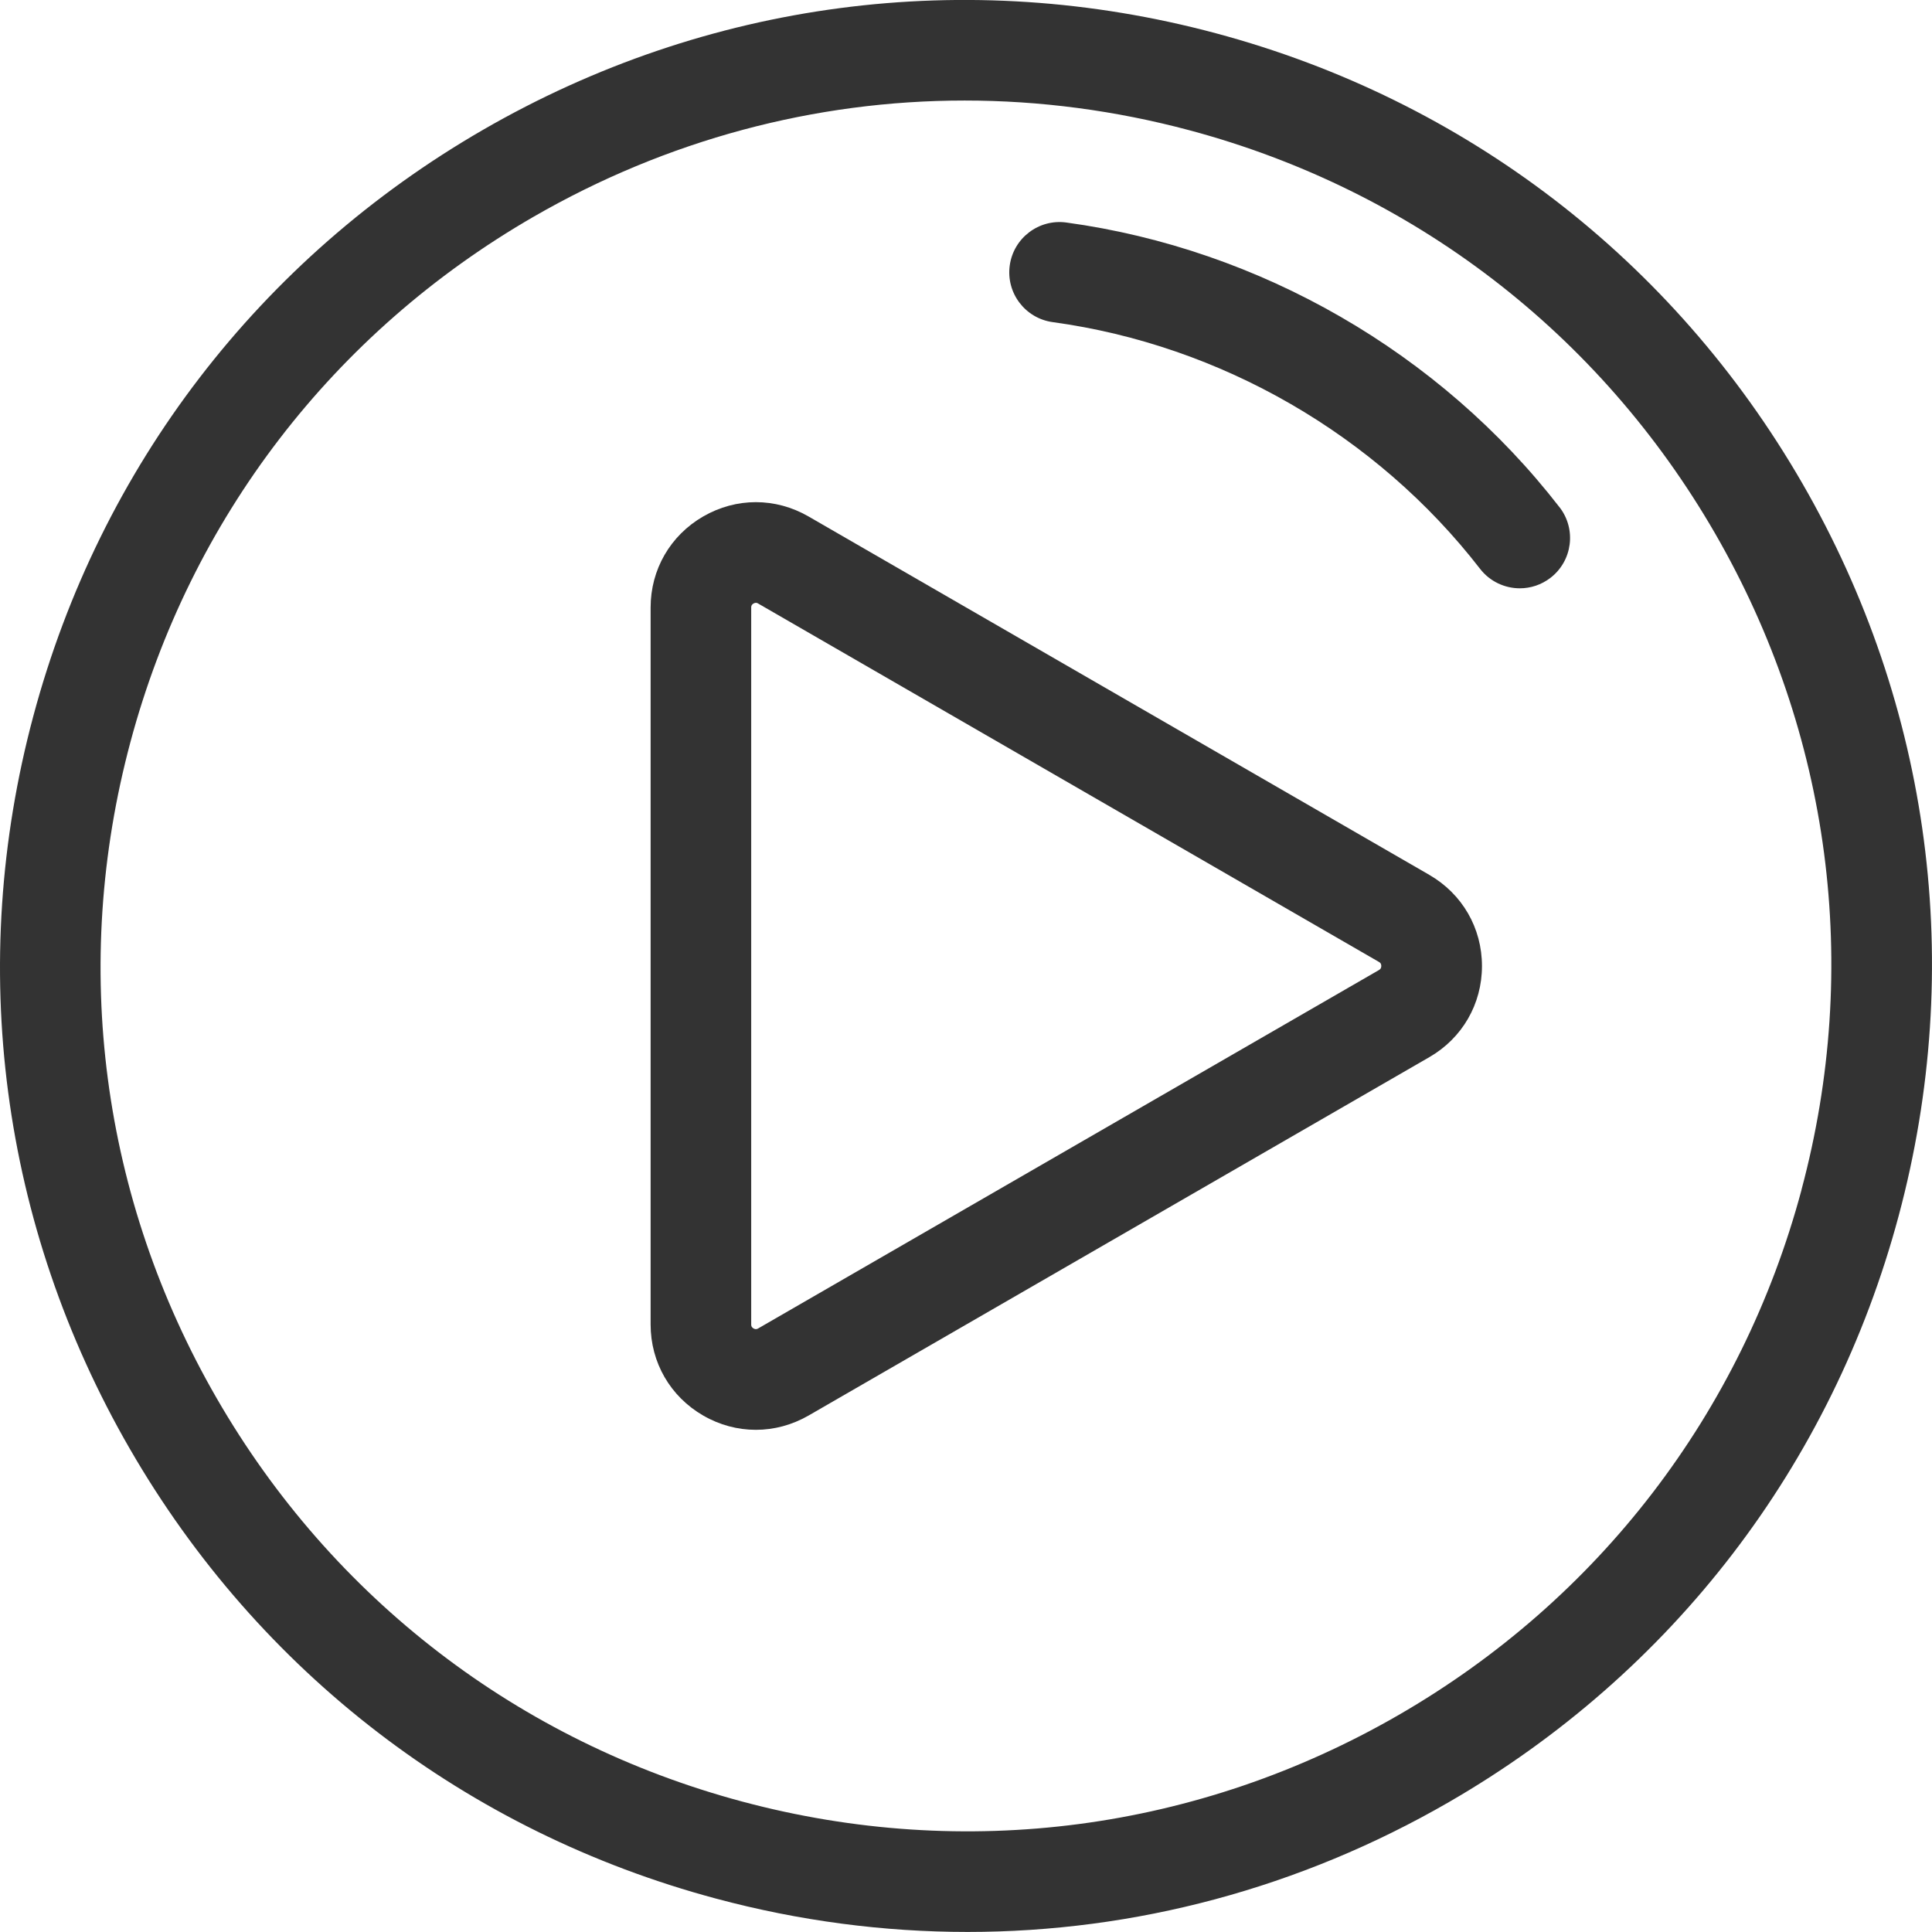 <?xml version="1.0" encoding="UTF-8"?><svg id="Layer_1" xmlns="http://www.w3.org/2000/svg" viewBox="0 0 359.37 359.36"><defs><style>.cls-1{fill:#333;stroke-width:0px;}</style></defs><path class="cls-1" d="M335.1,221.32c-11.12,41.51-37.75,76.21-74.97,97.7-37.22,21.49-80.58,27.2-122.1,16.08-41.51-11.12-76.21-37.75-97.7-74.97-21.49-37.22-27.2-80.58-16.07-122.1,11.12-41.51,37.75-76.21,74.97-97.7,24.79-14.31,52.31-21.63,80.19-21.63,13.97,0,28.05,1.84,41.9,5.55,41.51,11.12,76.21,37.75,97.7,74.97,21.49,37.22,27.2,80.58,16.07,122.1M335.23,89.87c-23.99-41.55-62.72-71.27-109.06-83.68C179.83-6.23,131.43.15,89.88,24.13,48.33,48.12,18.61,86.85,6.2,133.19-6.22,179.53.15,227.94,24.14,269.48c23.99,41.55,62.72,71.27,109.06,83.68,15.47,4.15,31.18,6.2,46.78,6.2,31.12,0,61.84-8.16,89.51-24.14,41.55-23.99,71.27-62.72,83.68-109.06,12.42-46.34,6.04-94.74-17.94-136.29"/><path class="cls-1" d="M256.51,180.43l-115.48,66.67c-.14.08-.44.25-.87,0-.43-.25-.43-.59-.43-.75V113.01c0-.16,0-.5.43-.75.17-.1.32-.13.44-.13.2,0,.34.08.42.13l115.48,66.67c.14.08.43.25.43.75s-.29.67-.43.75M265.86,162.73l-115.48-66.67c-6.13-3.54-13.44-3.54-19.57,0-6.13,3.54-9.79,9.88-9.79,16.95v133.35c0,7.08,3.66,13.41,9.79,16.95,3.06,1.77,6.42,2.65,9.79,2.65s6.72-.89,9.79-2.65l115.48-66.67c6.13-3.54,9.79-9.88,9.79-16.95s-3.66-13.41-9.79-16.95"/><path class="cls-1" d="M290.09,94.36c-22.24-28.73-55.68-48.04-91.74-52.97-5.11-.7-9.83,2.88-10.53,8-.7,5.12,2.88,9.83,8,10.53,31.24,4.27,60.21,20.99,79.48,45.88,1.84,2.38,4.61,3.63,7.4,3.63,2,0,4.01-.64,5.72-1.96,4.08-3.16,4.83-9.04,1.67-13.12"/></svg>